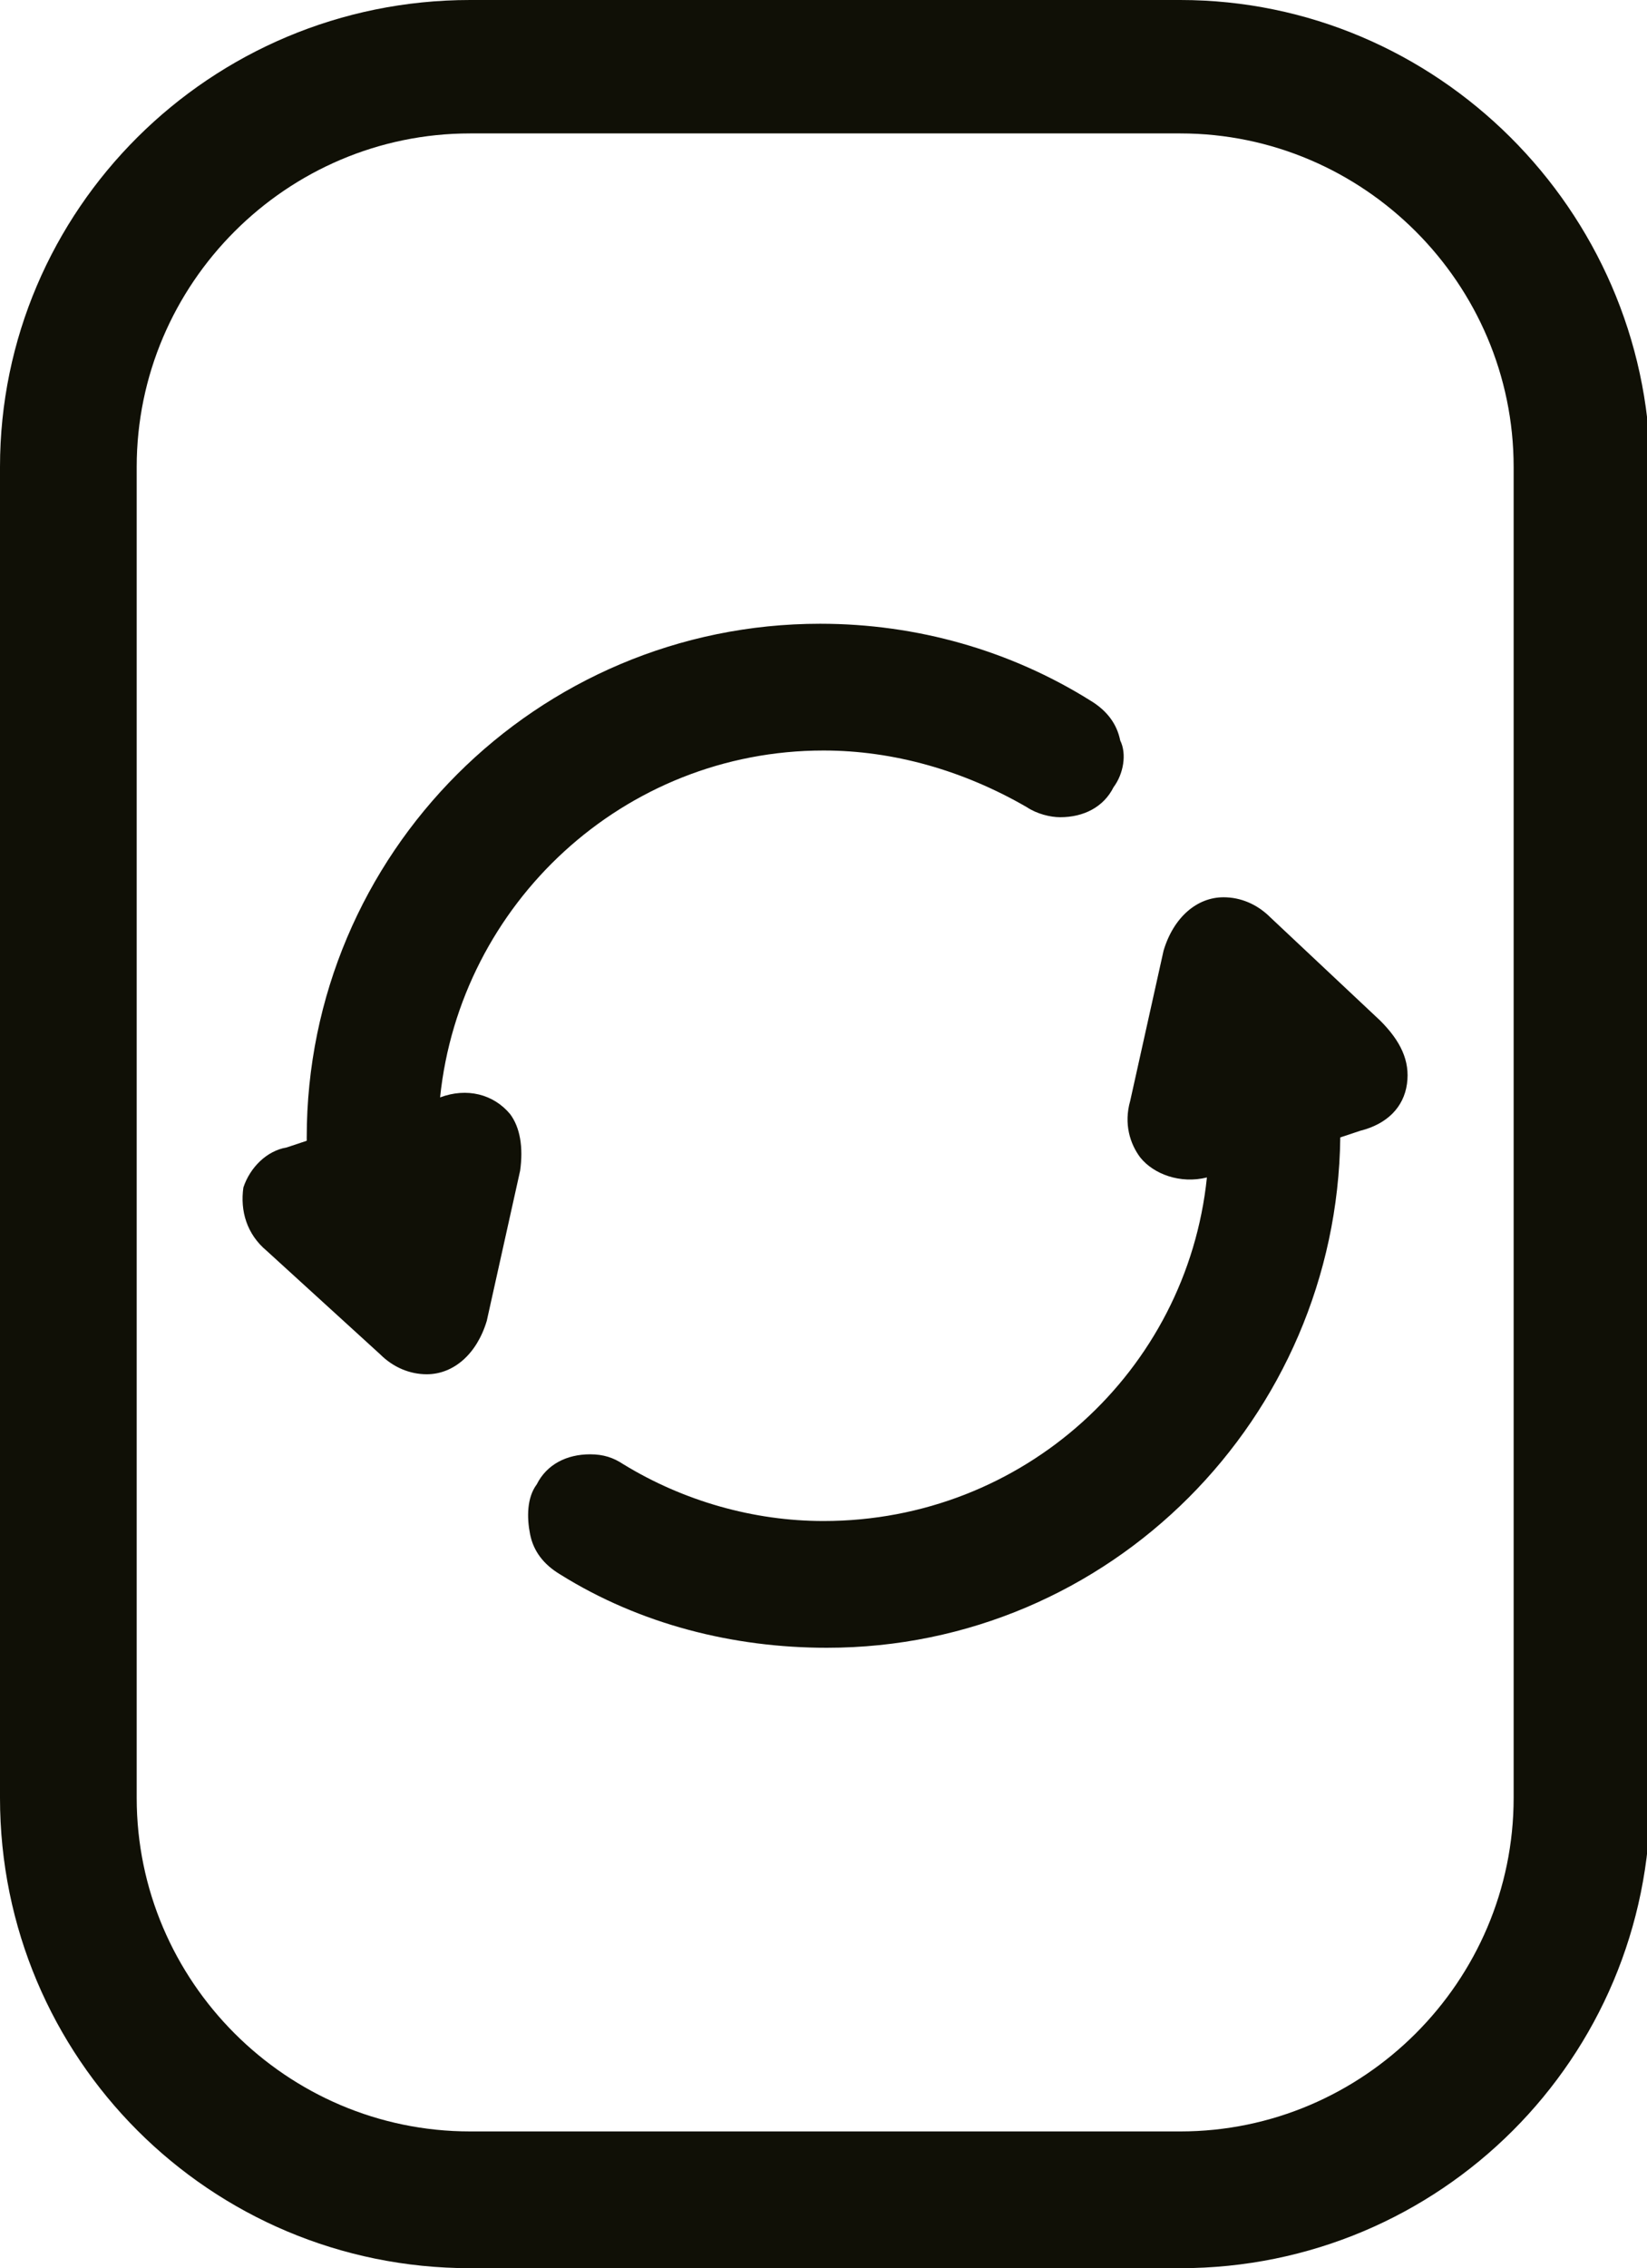 <?xml version="1.0" encoding="utf-8"?>
<!-- Generator: Adobe Illustrator 16.0.0, SVG Export Plug-In . SVG Version: 6.00 Build 0)  -->
<!DOCTYPE svg PUBLIC "-//W3C//DTD SVG 1.1//EN" "http://www.w3.org/Graphics/SVG/1.1/DTD/svg11.dtd">
<svg version="1.1" id="Ebene_1" xmlns="http://www.w3.org/2000/svg" xmlns:xlink="http://www.w3.org/1999/xlink" x="0px" y="0px"
	 width="49.4px" height="68px" viewBox="0 0 49.4 68" style="enable-background:new 0 0 49.4 68;" xml:space="preserve">
<style type="text/css">
<![CDATA[
	.st0{fill:#101006;}
]]>
</style>
<g>
	<path class="st0" d="M35.4,0H14.1C6.3,0,0,6.3,0,14v39.9C0,61.7,6.3,68,14.1,68h21.3c7.8,0,14.1-6.3,14.1-14.1V14
		C49.4,6.3,43.1,0,35.4,0z M45.4,53.9c0,5.5-4.5,10-10,10H14.1c-5.5,0-10-4.5-10-10V14c0-5.5,4.5-10,10-10h21.3c5.5,0,10,4.5,10,10
		V53.9z"/>
	<g>
		<path class="st0" d="M13.2,32.9c0.6-5.8,5.5-10.4,11.5-10.4c2.1,0,4.2,0.6,6.1,1.7c0.3,0.2,0.7,0.3,1,0.3c0.7,0,1.3-0.3,1.6-0.9
			c0.3-0.4,0.4-1,0.2-1.4c-0.1-0.5-0.4-0.9-0.9-1.2c-2.4-1.5-5.2-2.3-8.1-2.3c-8.5,0-15.4,6.9-15.4,15.4c0,0,0,0.1,0,0.1l-0.6,0.2
			C8,34.5,7.5,35,7.3,35.6C7.2,36.3,7.4,37,8,37.5l3.4,3.1c0.4,0.4,0.9,0.6,1.4,0.6c0.8,0,1.5-0.6,1.8-1.6l1-4.5
			c0.1-0.7,0-1.3-0.3-1.7C14.8,32.8,14,32.6,13.2,32.9z"/>
		<path class="st0" d="M41.4,30.6l-3.3-3.1c-0.4-0.4-0.9-0.6-1.4-0.6c-0.8,0-1.5,0.6-1.8,1.6l-1,4.5c-0.2,0.7,0,1.3,0.3,1.7
			c0.4,0.5,1.2,0.8,2,0.6c-0.6,5.8-5.5,10.3-11.5,10.3c-2.1,0-4.2-0.6-6-1.7c-0.3-0.2-0.6-0.3-1-0.3c-0.7,0-1.3,0.3-1.6,0.9
			c-0.3,0.4-0.3,1-0.2,1.5c0.1,0.5,0.4,0.9,0.9,1.2c2.4,1.5,5.2,2.2,8,2.2c8.5,0,15.3-6.9,15.4-15.3l0.6-0.2
			c0.8-0.2,1.3-0.7,1.4-1.4S42,31.2,41.4,30.6z"/>
	</g>
</g>
</svg>
